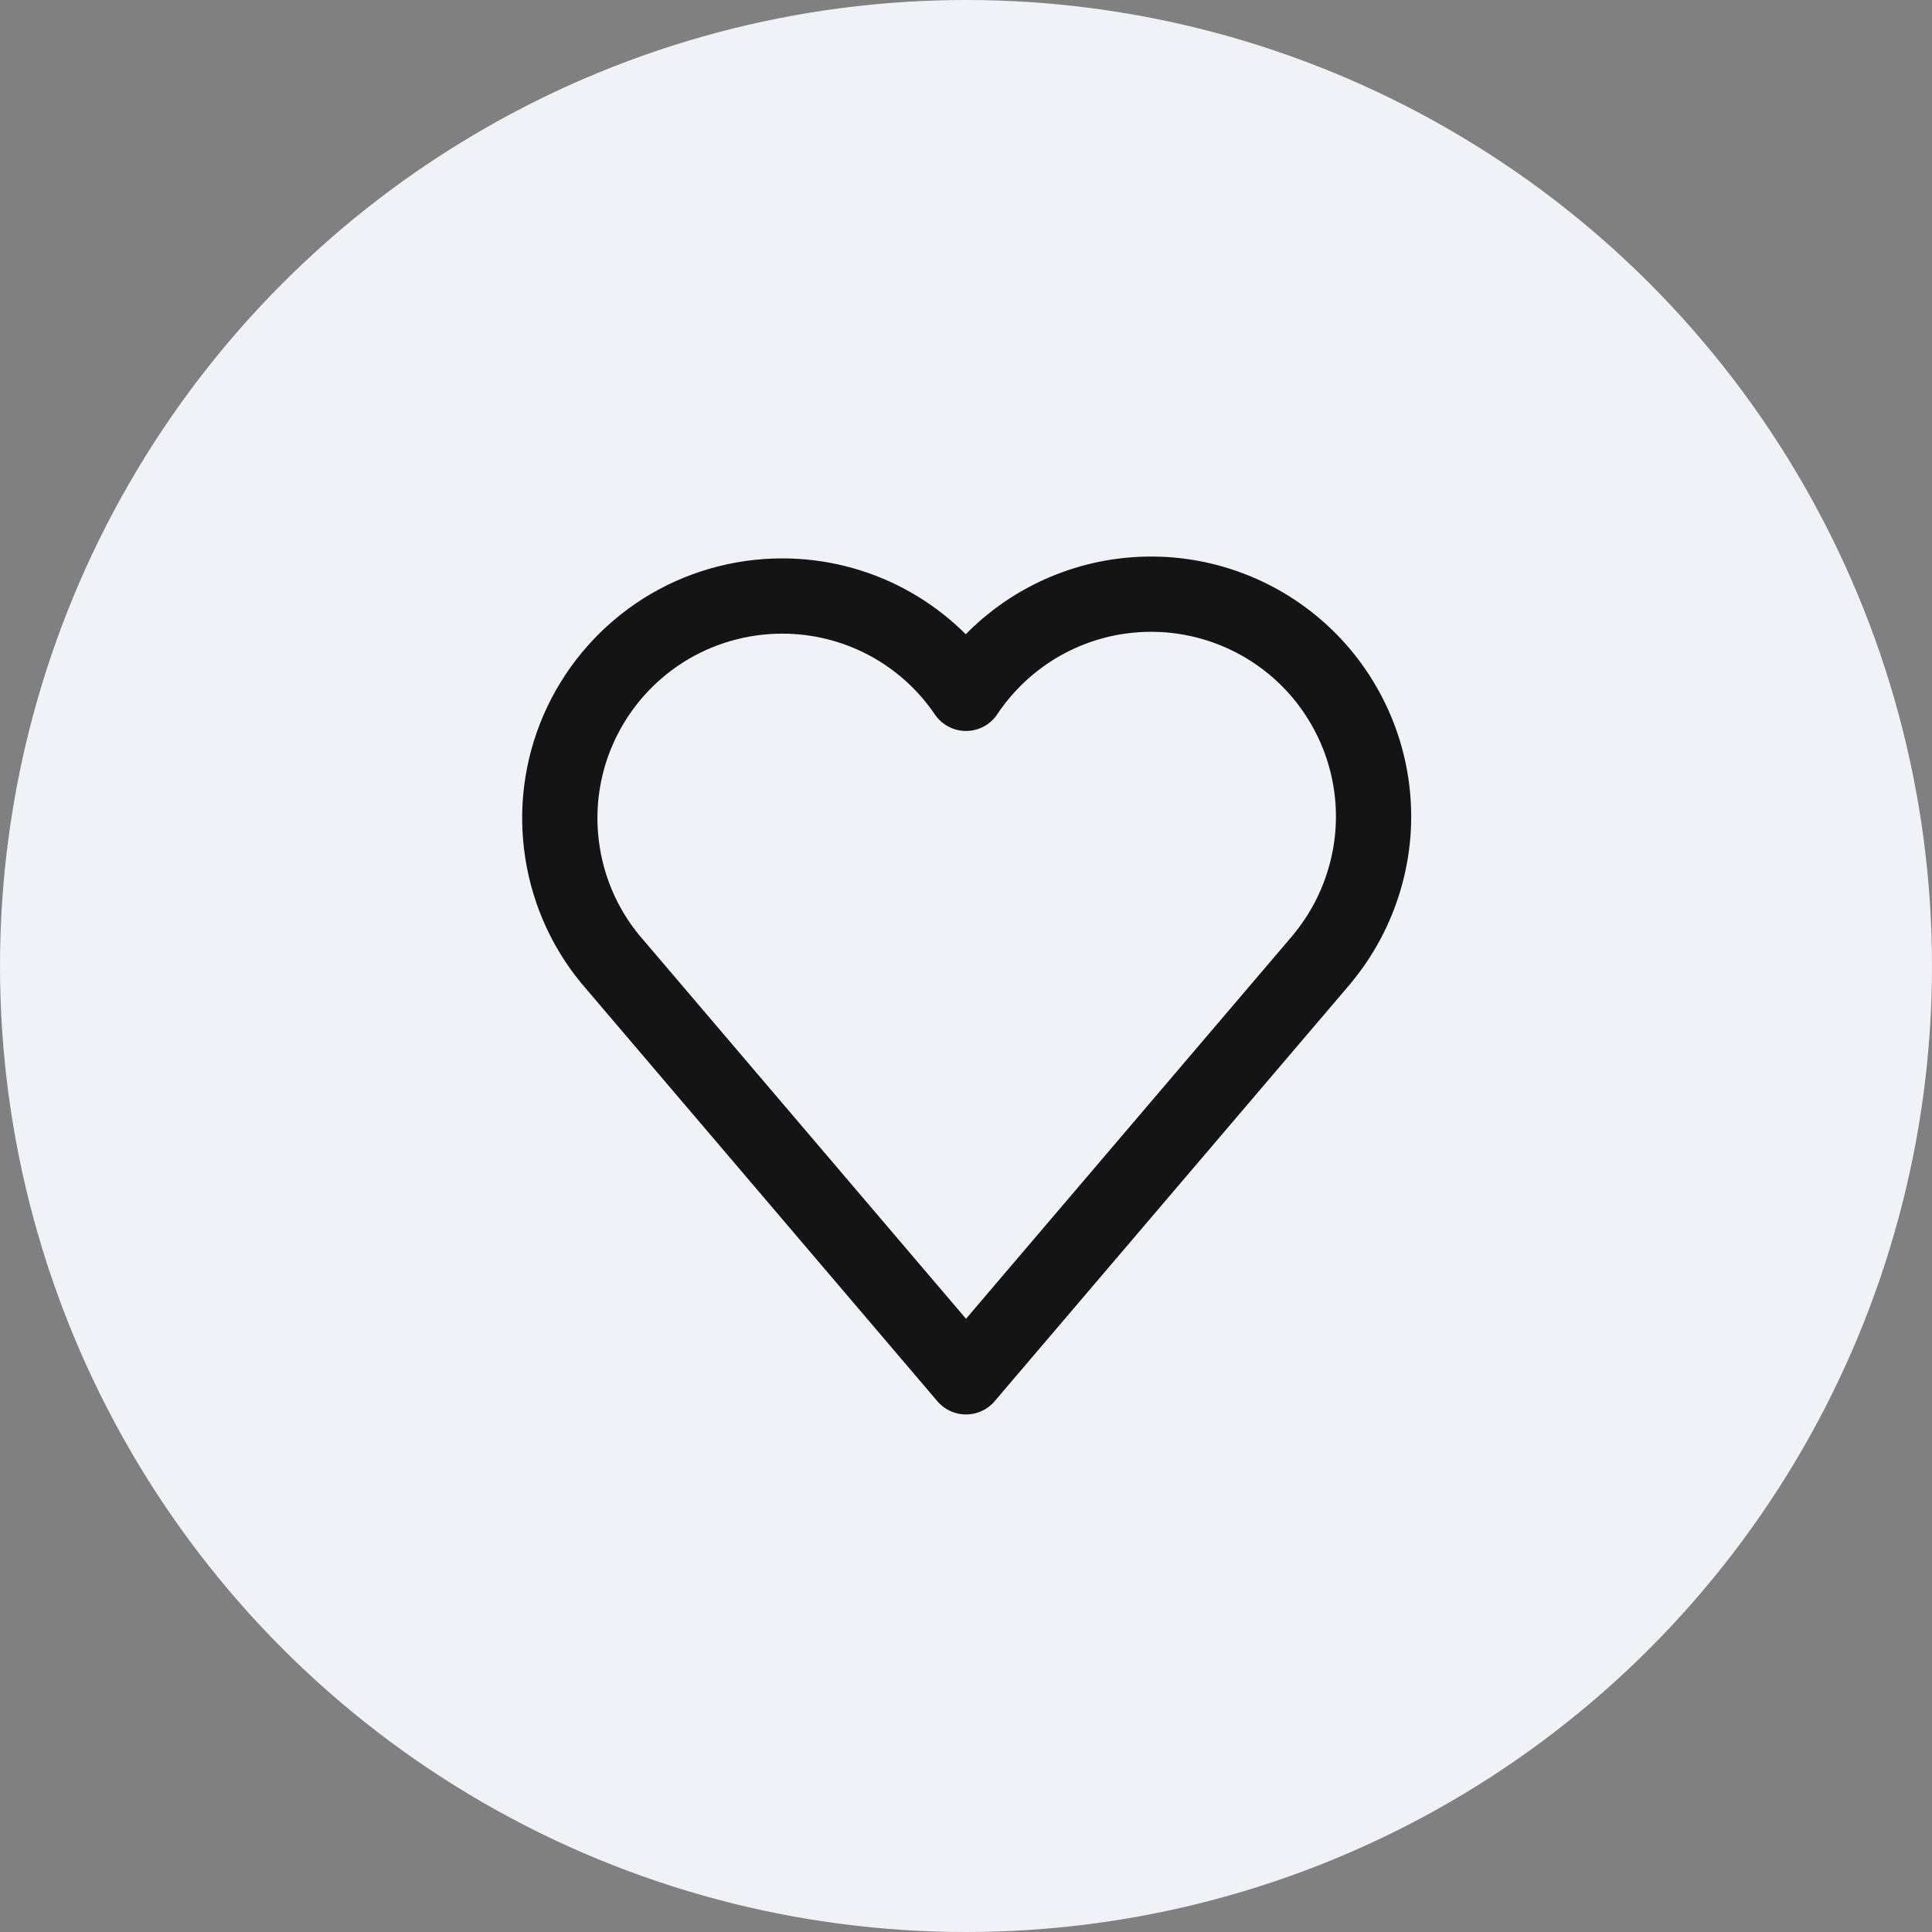 <?xml version="1.0" encoding="UTF-8"?> <svg xmlns="http://www.w3.org/2000/svg" width="22" height="22" viewBox="0 0 22 22" fill="none"><rect x="0" y="0" width="22" height="22" fill="#808080" stroke="none"/> <circle cx="11" cy="11" r="11" fill="#F1F1F8"></circle> <path d="M8.908 6.787C8.429 6.787 7.96 6.922 7.555 7.177C7.15 7.433 6.826 7.798 6.62 8.23C6.414 8.662 6.335 9.144 6.393 9.619C6.45 10.095 6.64 10.544 6.943 10.915L11 15.678L15.018 10.963L15.038 10.94L15.058 10.915C15.277 10.65 15.44 10.344 15.537 10.014C15.635 9.684 15.664 9.338 15.623 8.997C15.582 8.656 15.472 8.326 15.299 8.029C15.127 7.731 14.896 7.472 14.62 7.267C14.345 7.062 14.03 6.915 13.695 6.835C13.361 6.755 13.014 6.745 12.675 6.803C12.337 6.862 12.013 6.989 11.725 7.177C11.437 7.365 11.191 7.609 11 7.895C10.769 7.554 10.457 7.274 10.093 7.081C9.729 6.888 9.322 6.787 8.91 6.787H8.908Z" stroke="#141414" stroke-width="0.857" stroke-linecap="round" stroke-linejoin="round"></path> </svg> 